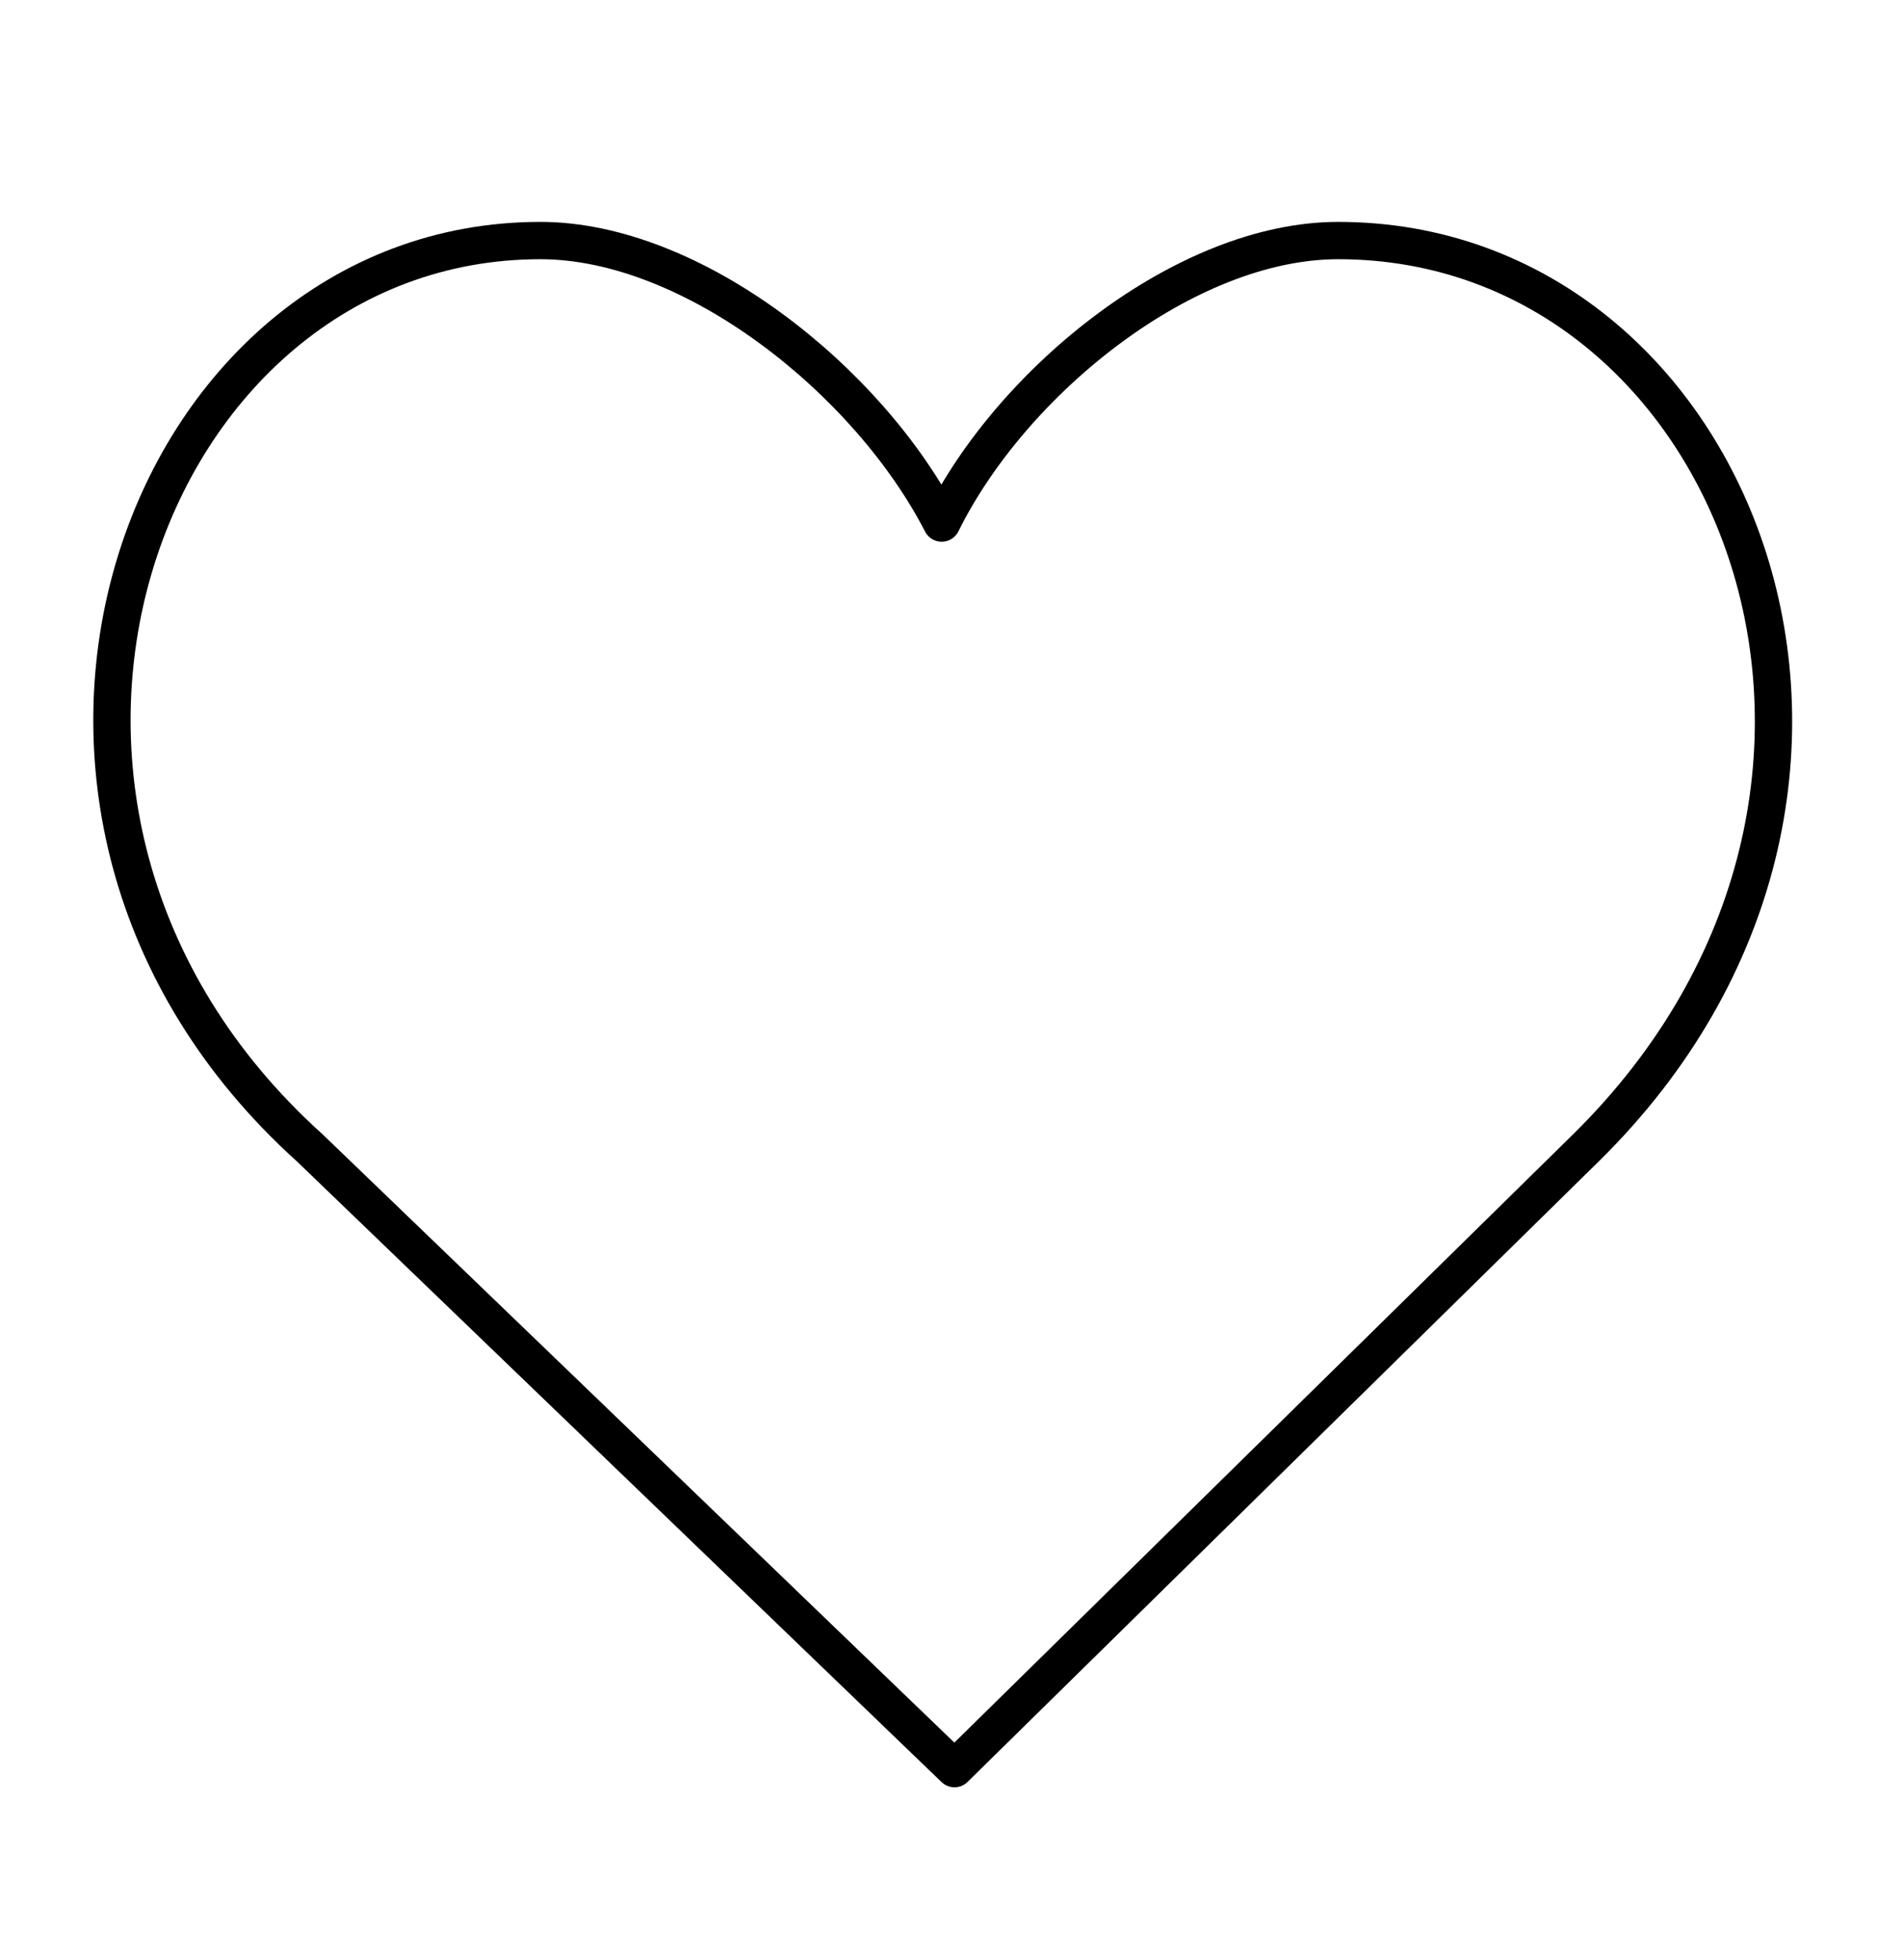 <?xml version="1.0" encoding="utf-8"?>
<!-- Generator: Adobe Illustrator 16.0.0, SVG Export Plug-In . SVG Version: 6.00 Build 0)  -->
<!DOCTYPE svg PUBLIC "-//W3C//DTD SVG 1.1//EN" "http://www.w3.org/Graphics/SVG/1.1/DTD/svg11.dtd">
<svg version="1.1" id="Layer_1" xmlns="http://www.w3.org/2000/svg" xmlns:xlink="http://www.w3.org/1999/xlink" x="0px" y="0px"
	 width="51px" height="52.522px" viewBox="0 0 51 52.522" enable-background="new 0 0 51 52.522" xml:space="preserve">
<path fill="none" stroke="#000000" stroke-linecap="round" stroke-linejoin="round" stroke-miterlimit="22.926" d="M14.483,6.447
	c4.076,0,8.78,3.738,10.754,7.572c1.896-3.833,6.548-7.572,10.627-7.572c10.727,0,16.408,14.714,6.63,24.325L25.58,47.401
	L8.31,30.772C-1.778,21.685,3.756,6.447,14.483,6.447L14.483,6.447z"/>
</svg>
